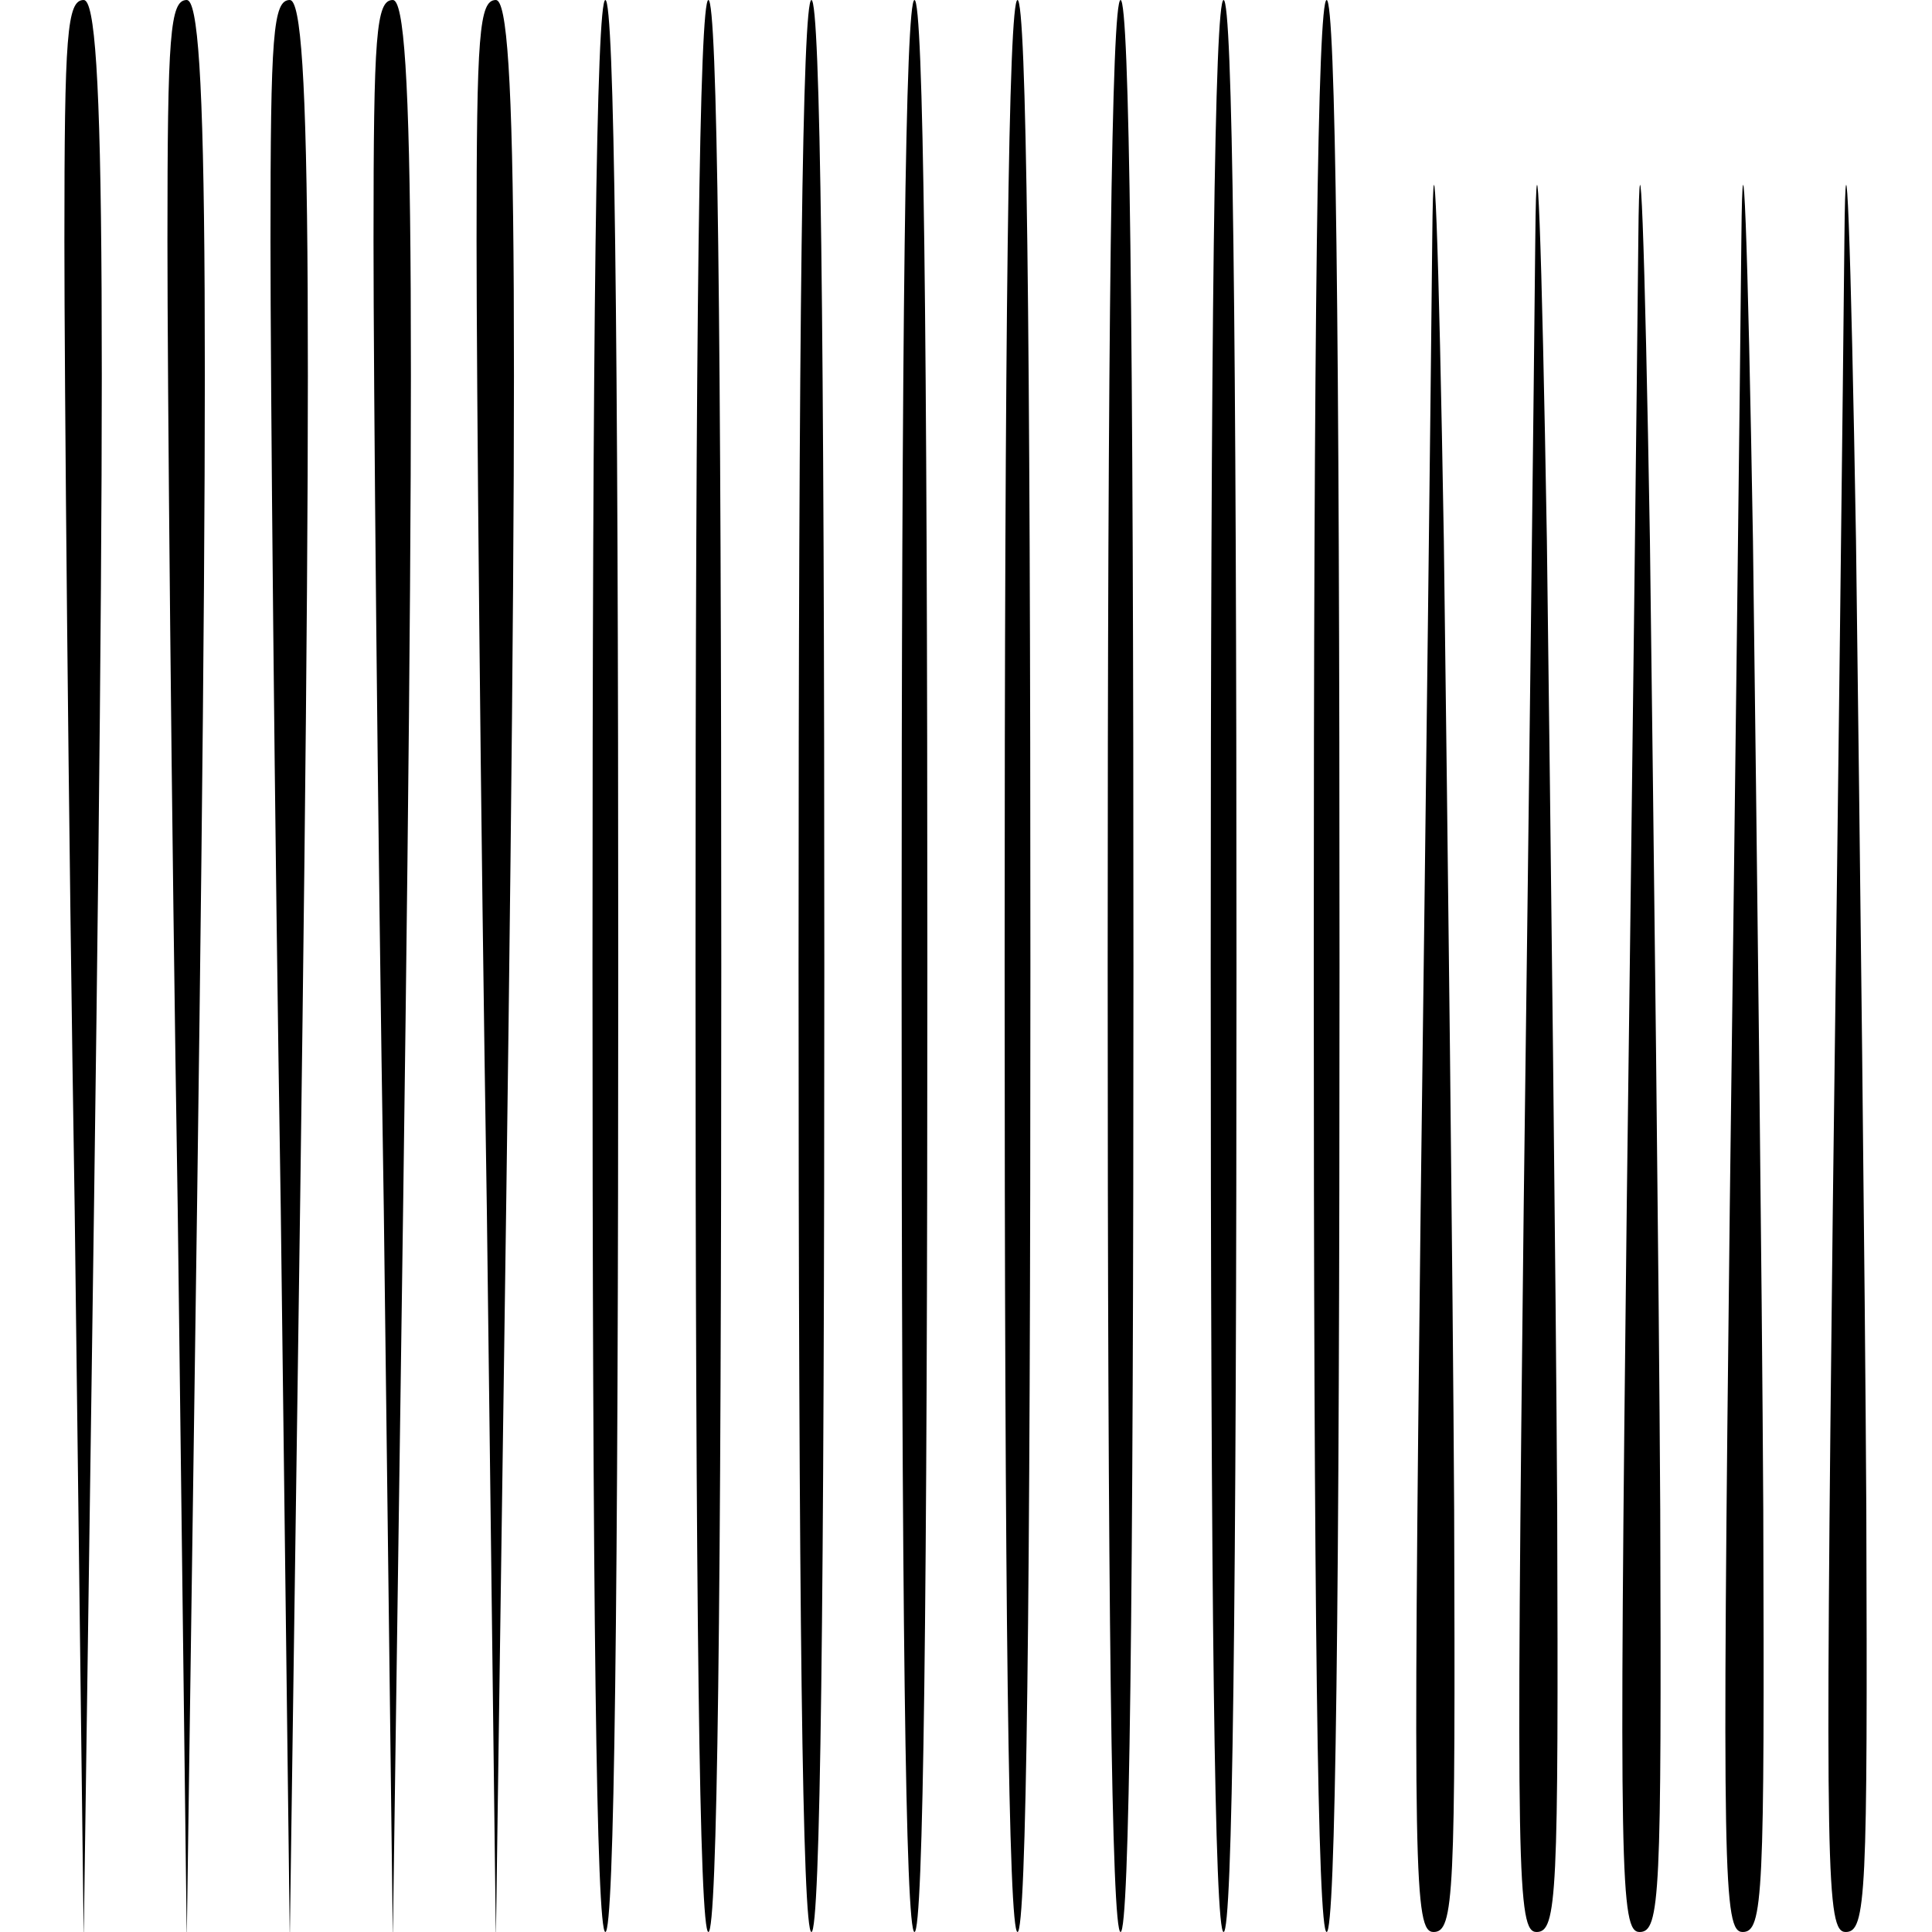 <?xml version="1.0" standalone="no"?>
<!DOCTYPE svg PUBLIC "-//W3C//DTD SVG 20010904//EN"
 "http://www.w3.org/TR/2001/REC-SVG-20010904/DTD/svg10.dtd">
<svg version="1.0" xmlns="http://www.w3.org/2000/svg"
 width="150pt" height="150pt" viewBox="0 0 150 150"
 preserveAspectRatio="xMidYMid meet">
<g transform="translate(0,150) scale(0.1,-0.1)"
fill="#000000" stroke="none">
<path d="M50 1313 c0 -104 3 -442 8 -753 l7 -565 6 425 c12 840 11 1080 -6
1080 -13 0 -15 -27 -15 -187z"/>
<path d="M130 1313 c0 -104 3 -442 8 -753 l7 -565 6 425 c12 840 11 1080 -6
1080 -13 0 -15 -27 -15 -187z"/>
<path d="M210 1313 c0 -104 3 -442 8 -753 l7 -565 6 425 c12 840 11 1080 -6
1080 -13 0 -15 -27 -15 -187z"/>
<path d="M290 1313 c0 -104 3 -442 8 -753 l7 -565 6 425 c12 840 11 1080 -6
1080 -13 0 -15 -27 -15 -187z"/>
<path d="M370 1313 c0 -104 3 -442 8 -753 l7 -565 6 425 c12 840 11 1080 -6
1080 -13 0 -15 -27 -15 -187z"/>
<path d="M460 750 c0 -493 3 -750 10 -750 7 0 10 257 10 750 0 493 -3 750 -10
750 -7 0 -10 -257 -10 -750z"/>
<path d="M540 750 c0 -493 3 -750 10 -750 7 0 10 257 10 750 0 493 -3 750 -10
750 -7 0 -10 -257 -10 -750z"/>
<path d="M620 750 c0 -493 3 -750 10 -750 7 0 10 257 10 750 0 493 -3 750 -10
750 -7 0 -10 -257 -10 -750z"/>
<path d="M700 750 c0 -493 3 -750 10 -750 7 0 10 257 10 750 0 493 -3 750 -10
750 -7 0 -10 -257 -10 -750z"/>
<path d="M780 750 c0 -493 3 -750 10 -750 7 0 10 257 10 750 0 493 -3 750 -10
750 -7 0 -10 -257 -10 -750z"/>
<path d="M860 750 c0 -493 3 -750 10 -750 7 0 10 257 10 750 0 493 -3 750 -10
750 -7 0 -10 -257 -10 -750z"/>
<path d="M940 750 c0 -493 3 -750 10 -750 7 0 10 257 10 750 0 493 -3 750 -10
750 -7 0 -10 -257 -10 -750z"/>
<path d="M1020 750 c0 -493 3 -750 10 -750 7 0 10 257 10 750 0 493 -3 750
-10 750 -7 0 -10 -257 -10 -750z"/>
<path d="M1112 1315 c-1 -104 -5 -443 -9 -752 -6 -521 -5 -563 10 -563 16 0
17 28 16 328 -1 180 -5 518 -8 752 -4 237 -8 341 -9 235z"/>
<path d="M1192 1315 c-1 -104 -5 -443 -9 -752 -6 -521 -5 -563 10 -563 16 0
17 28 16 328 -1 180 -5 518 -8 752 -4 237 -8 341 -9 235z"/>
<path d="M1272 1315 c-1 -104 -5 -443 -9 -752 -6 -521 -5 -563 10 -563 16 0
17 28 16 328 -1 180 -5 518 -8 752 -4 237 -8 341 -9 235z"/>
<path d="M1352 1315 c-1 -104 -5 -443 -9 -752 -6 -521 -5 -563 10 -563 16 0
17 28 16 328 -1 180 -5 518 -8 752 -4 237 -8 341 -9 235z"/>
<path d="M1432 1315 c-1 -104 -5 -443 -9 -752 -6 -521 -5 -563 10 -563 16 0
17 28 16 328 -1 180 -5 518 -8 752 -4 237 -8 341 -9 235z"/>
</g>
</svg>

